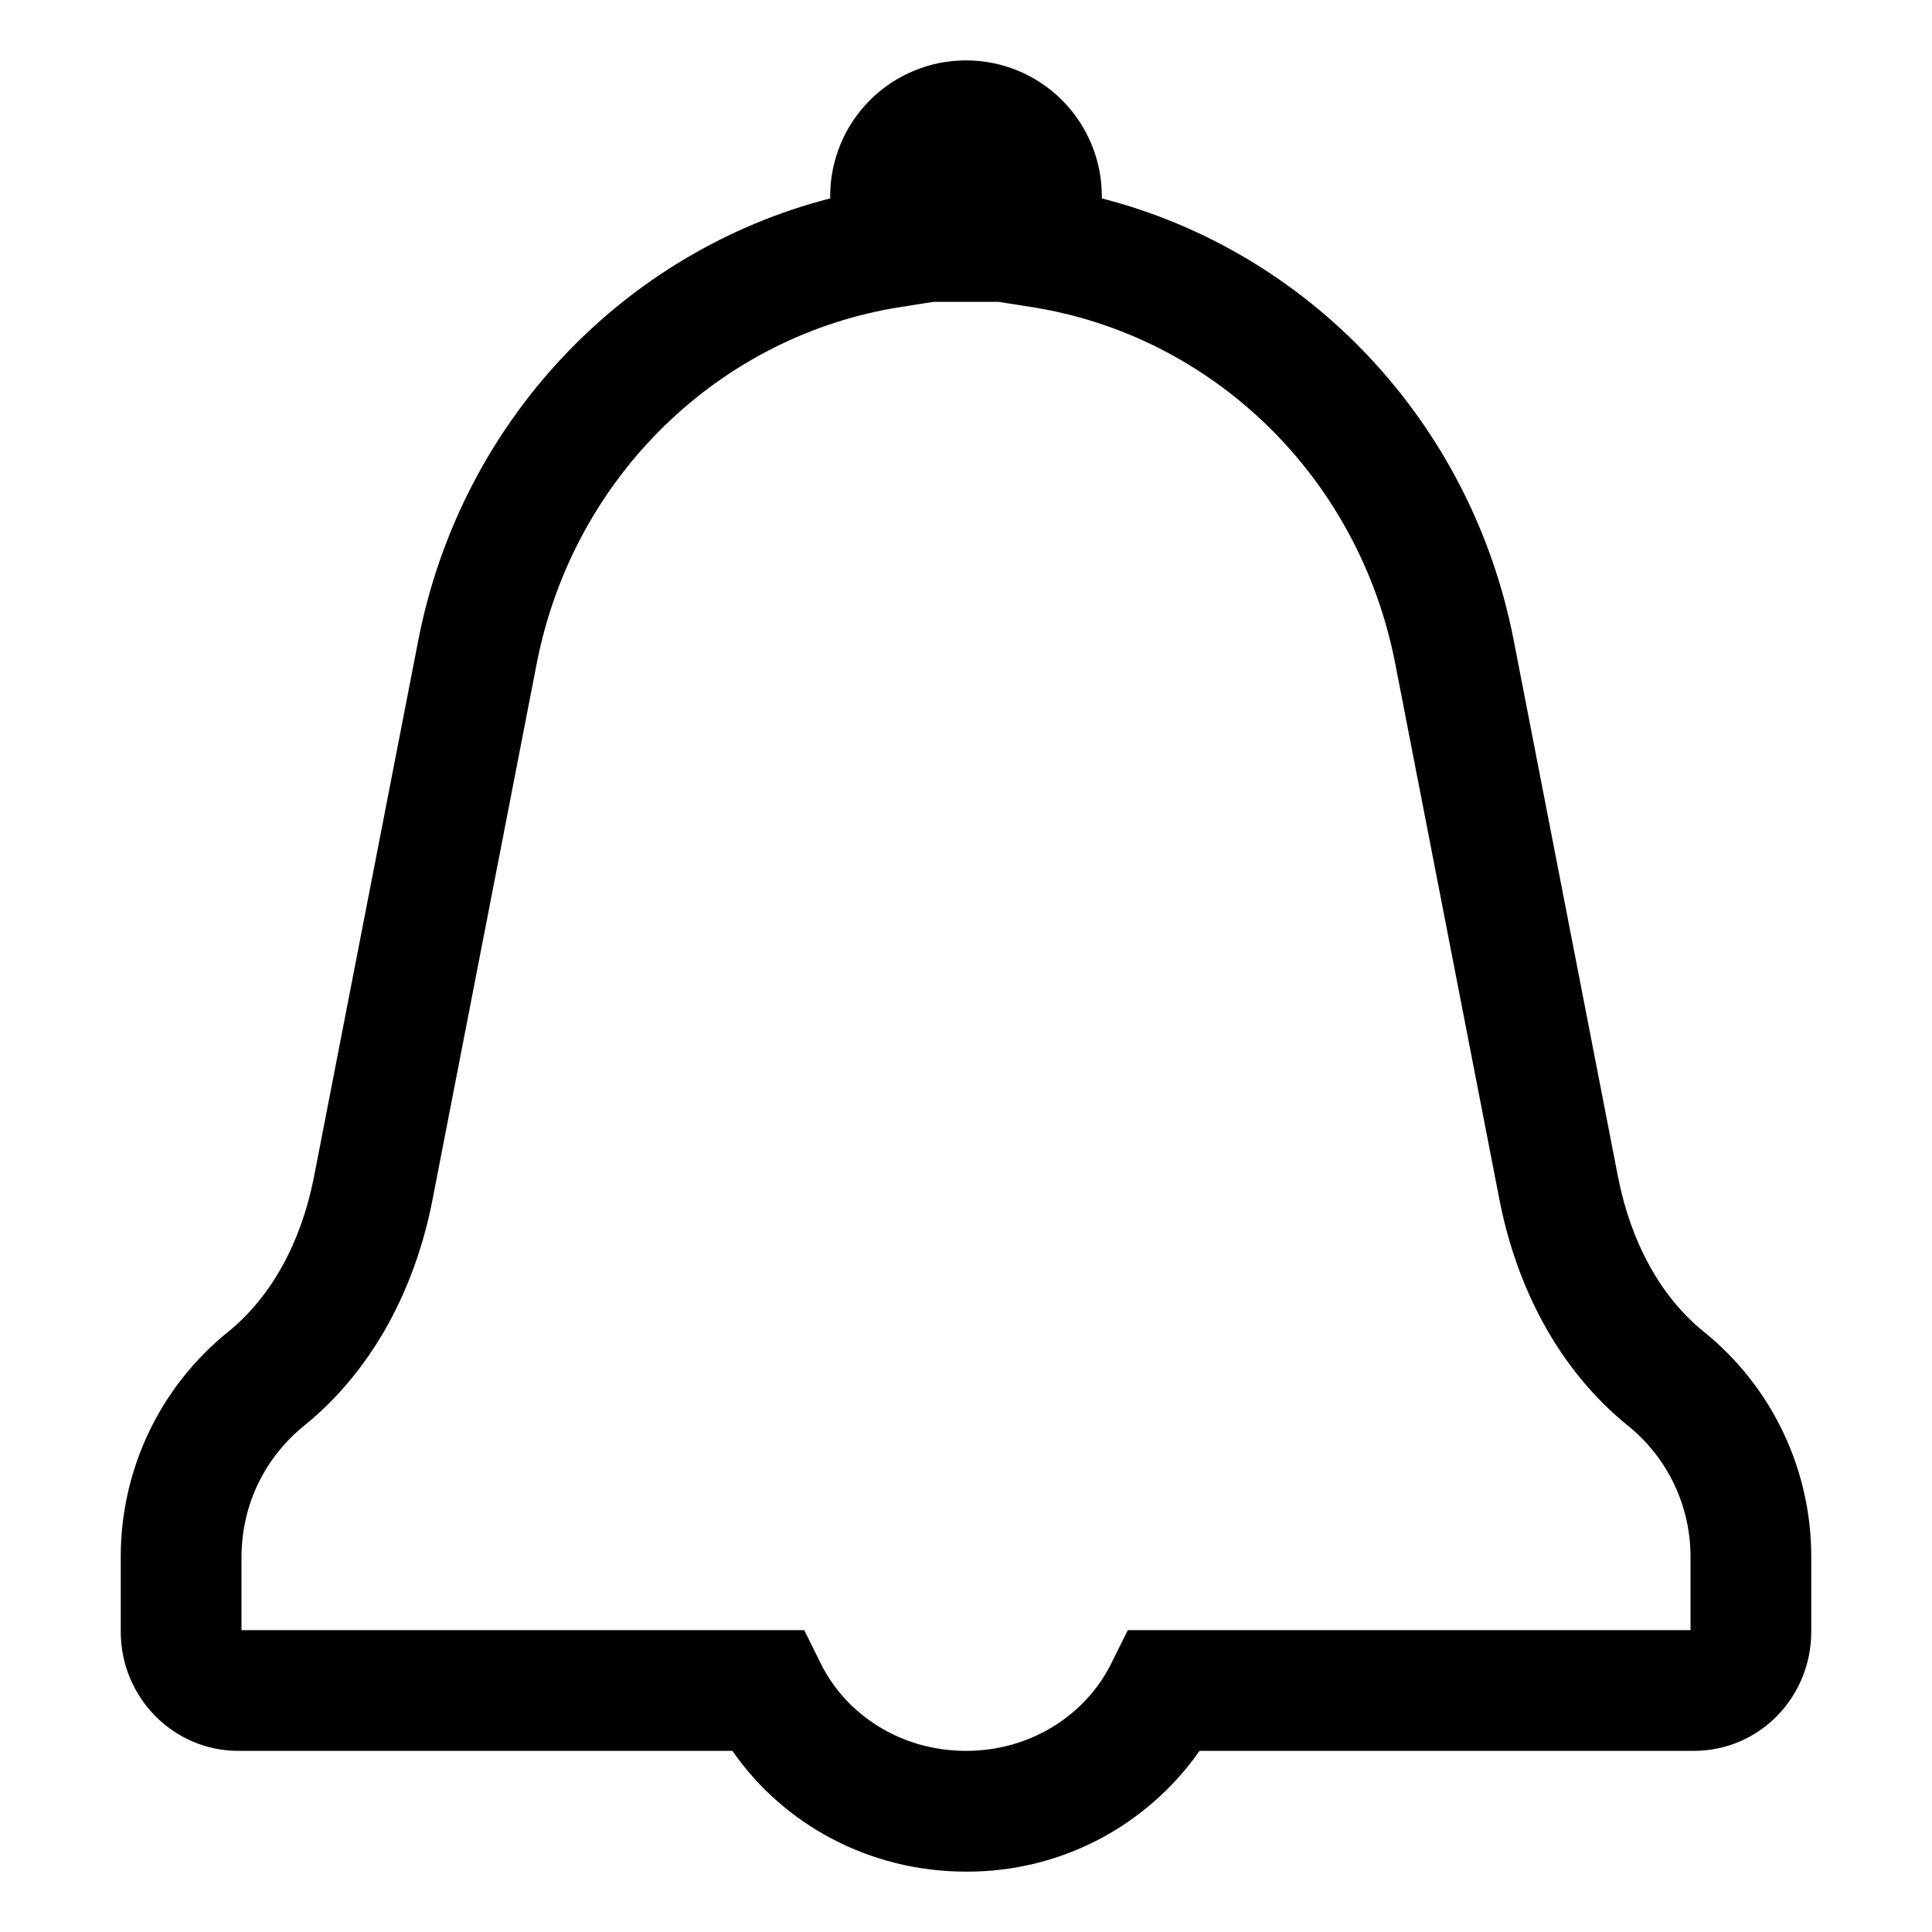 <svg width="72" height="72" viewBox="0 0 72 72" fill="none" xmlns="http://www.w3.org/2000/svg">
<g clip-path="url(#clip0_6156_2009)">
<path d="M36 2.25C34.657 2.25 33.37 2.783 32.42 3.733C31.471 4.682 30.938 5.97 30.938 7.312V7.394C23.254 9.367 17.186 15.682 15.59 23.852L11.698 43.875C11.232 46.246 10.139 48.316 8.489 49.644L8.478 49.651C7.232 50.663 6.227 51.941 5.539 53.392C4.851 54.842 4.496 56.429 4.5 58.034V60.811C4.5 63.234 6.437 65.25 8.888 65.25H27.297C29.18 67.977 32.382 69.75 36 69.75C37.707 69.76 39.39 69.356 40.906 68.573C42.422 67.789 43.725 66.648 44.703 65.25H63.112C65.601 65.25 67.5 63.218 67.5 60.811V58.034C67.504 56.429 67.149 54.842 66.461 53.392C65.773 51.941 64.769 50.663 63.522 49.651L63.511 49.644C61.861 48.316 60.768 46.246 60.302 43.875L56.41 23.855C54.817 15.685 48.746 9.364 41.062 7.394V7.312C41.062 5.97 40.529 4.682 39.58 3.733C38.63 2.783 37.343 2.25 36 2.25ZM34.781 11.25H37.219L38.462 11.446C45.135 12.499 50.627 17.712 51.993 24.714L55.886 44.739C56.502 47.873 58.016 50.994 60.685 53.145C61.412 53.735 61.997 54.481 62.398 55.327C62.798 56.173 63.004 57.098 63 58.034V60.75H42.03L41.409 62.001C40.473 63.886 38.439 65.25 36 65.25C33.559 65.25 31.527 63.889 30.591 62.001L29.972 60.75H9V58.034C9 56.034 9.907 54.295 11.318 53.145C13.984 50.996 15.498 47.873 16.112 44.741L20.005 24.712C21.375 17.712 26.867 12.499 33.538 11.446L34.781 11.25Z" fill="black"/>
</g>
<defs>
<clipPath id="clip0_6156_2009">
<rect width="72" height="72" fill="white"/>
</clipPath>
</defs>
</svg>
